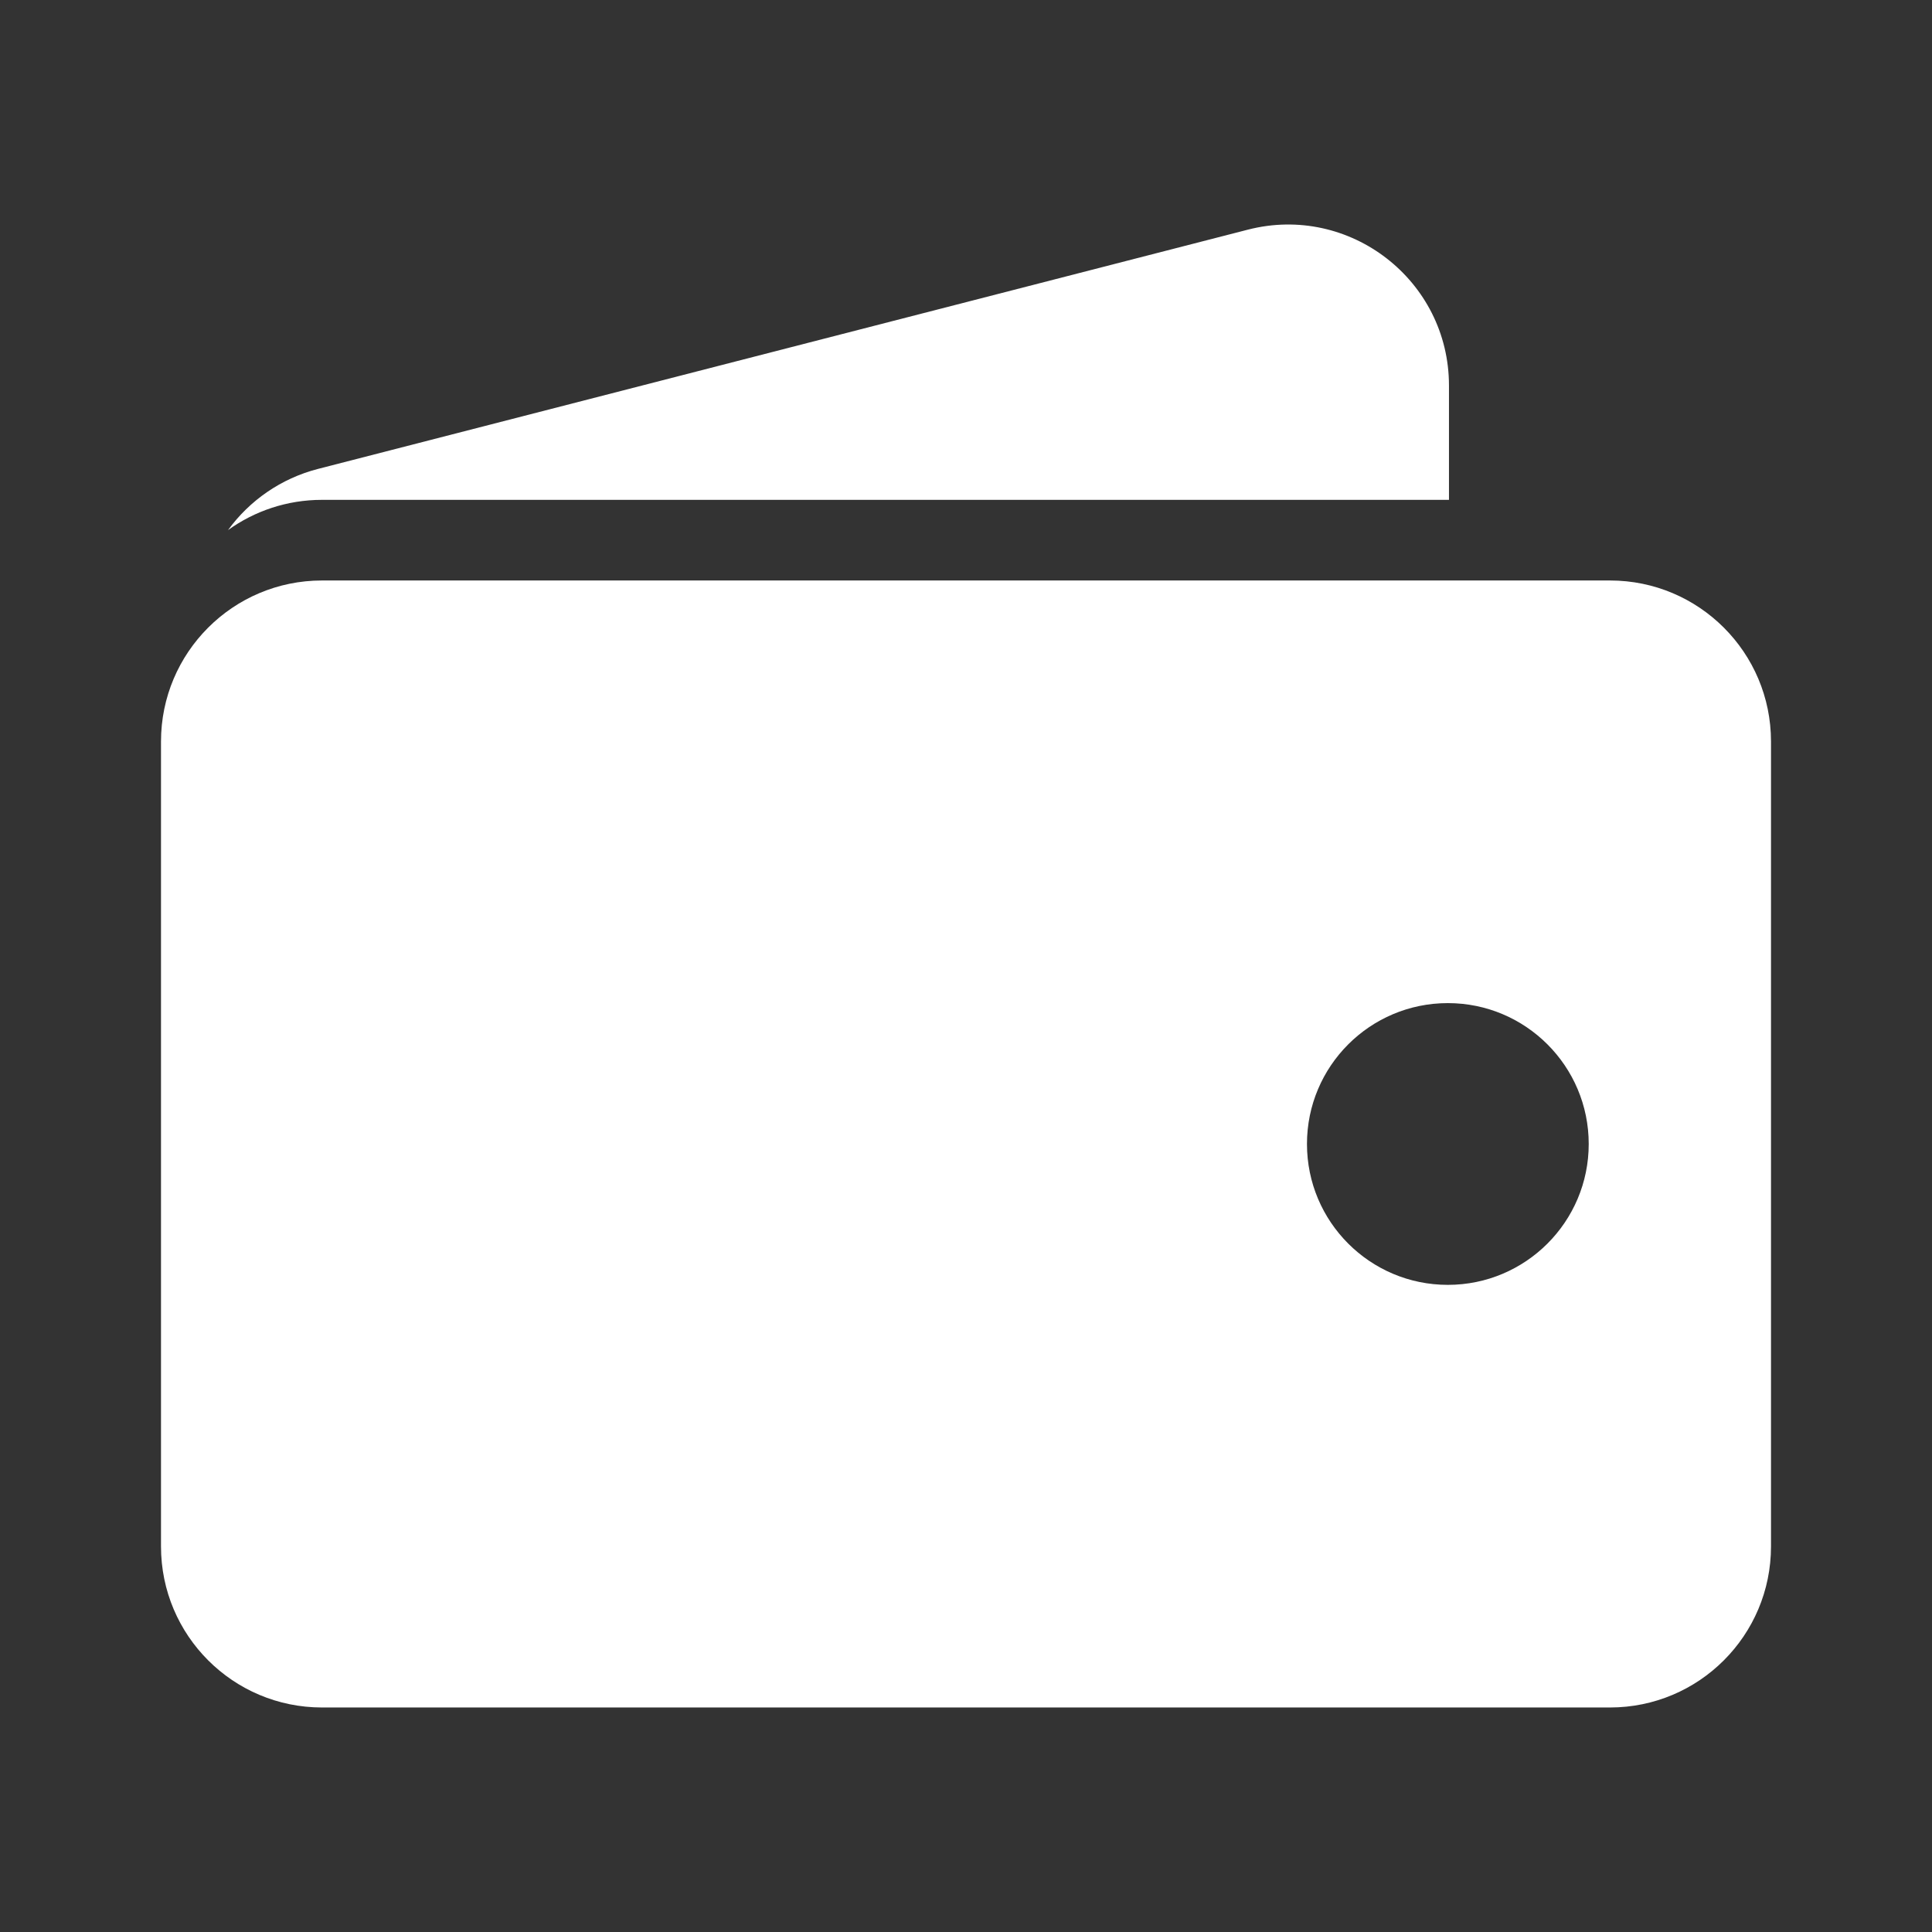 <svg width="72" height="72" viewBox="0 0 72 72" fill="none" xmlns="http://www.w3.org/2000/svg">
<rect x="0" y="0" width="72" height="72" fill="#333333" stroke="none"/>
<path d="M12 18.628C10.693 18.628 9.483 19.046 8.498 19.755C9.297 18.657 10.467 17.831 11.855 17.474L46.504 8.559C50.301 7.583 53.999 10.45 53.999 14.37V18.628H12Z" fill="white"/>
<path fill-rule="evenodd" clip-rule="evenodd" d="M6 27.633C6 24.319 8.686 21.633 12 21.633H60C63.314 21.633 66 24.319 66 27.633V57.633C66 60.947 63.314 63.633 60 63.633H12C8.686 63.633 6 60.947 6 57.633V27.633ZM59.207 42.633C59.207 45.532 56.856 47.883 53.957 47.883C51.057 47.883 48.707 45.532 48.707 42.633C48.707 39.733 51.057 37.383 53.957 37.383C56.856 37.383 59.207 39.733 59.207 42.633Z" fill="white"/>
</svg>
